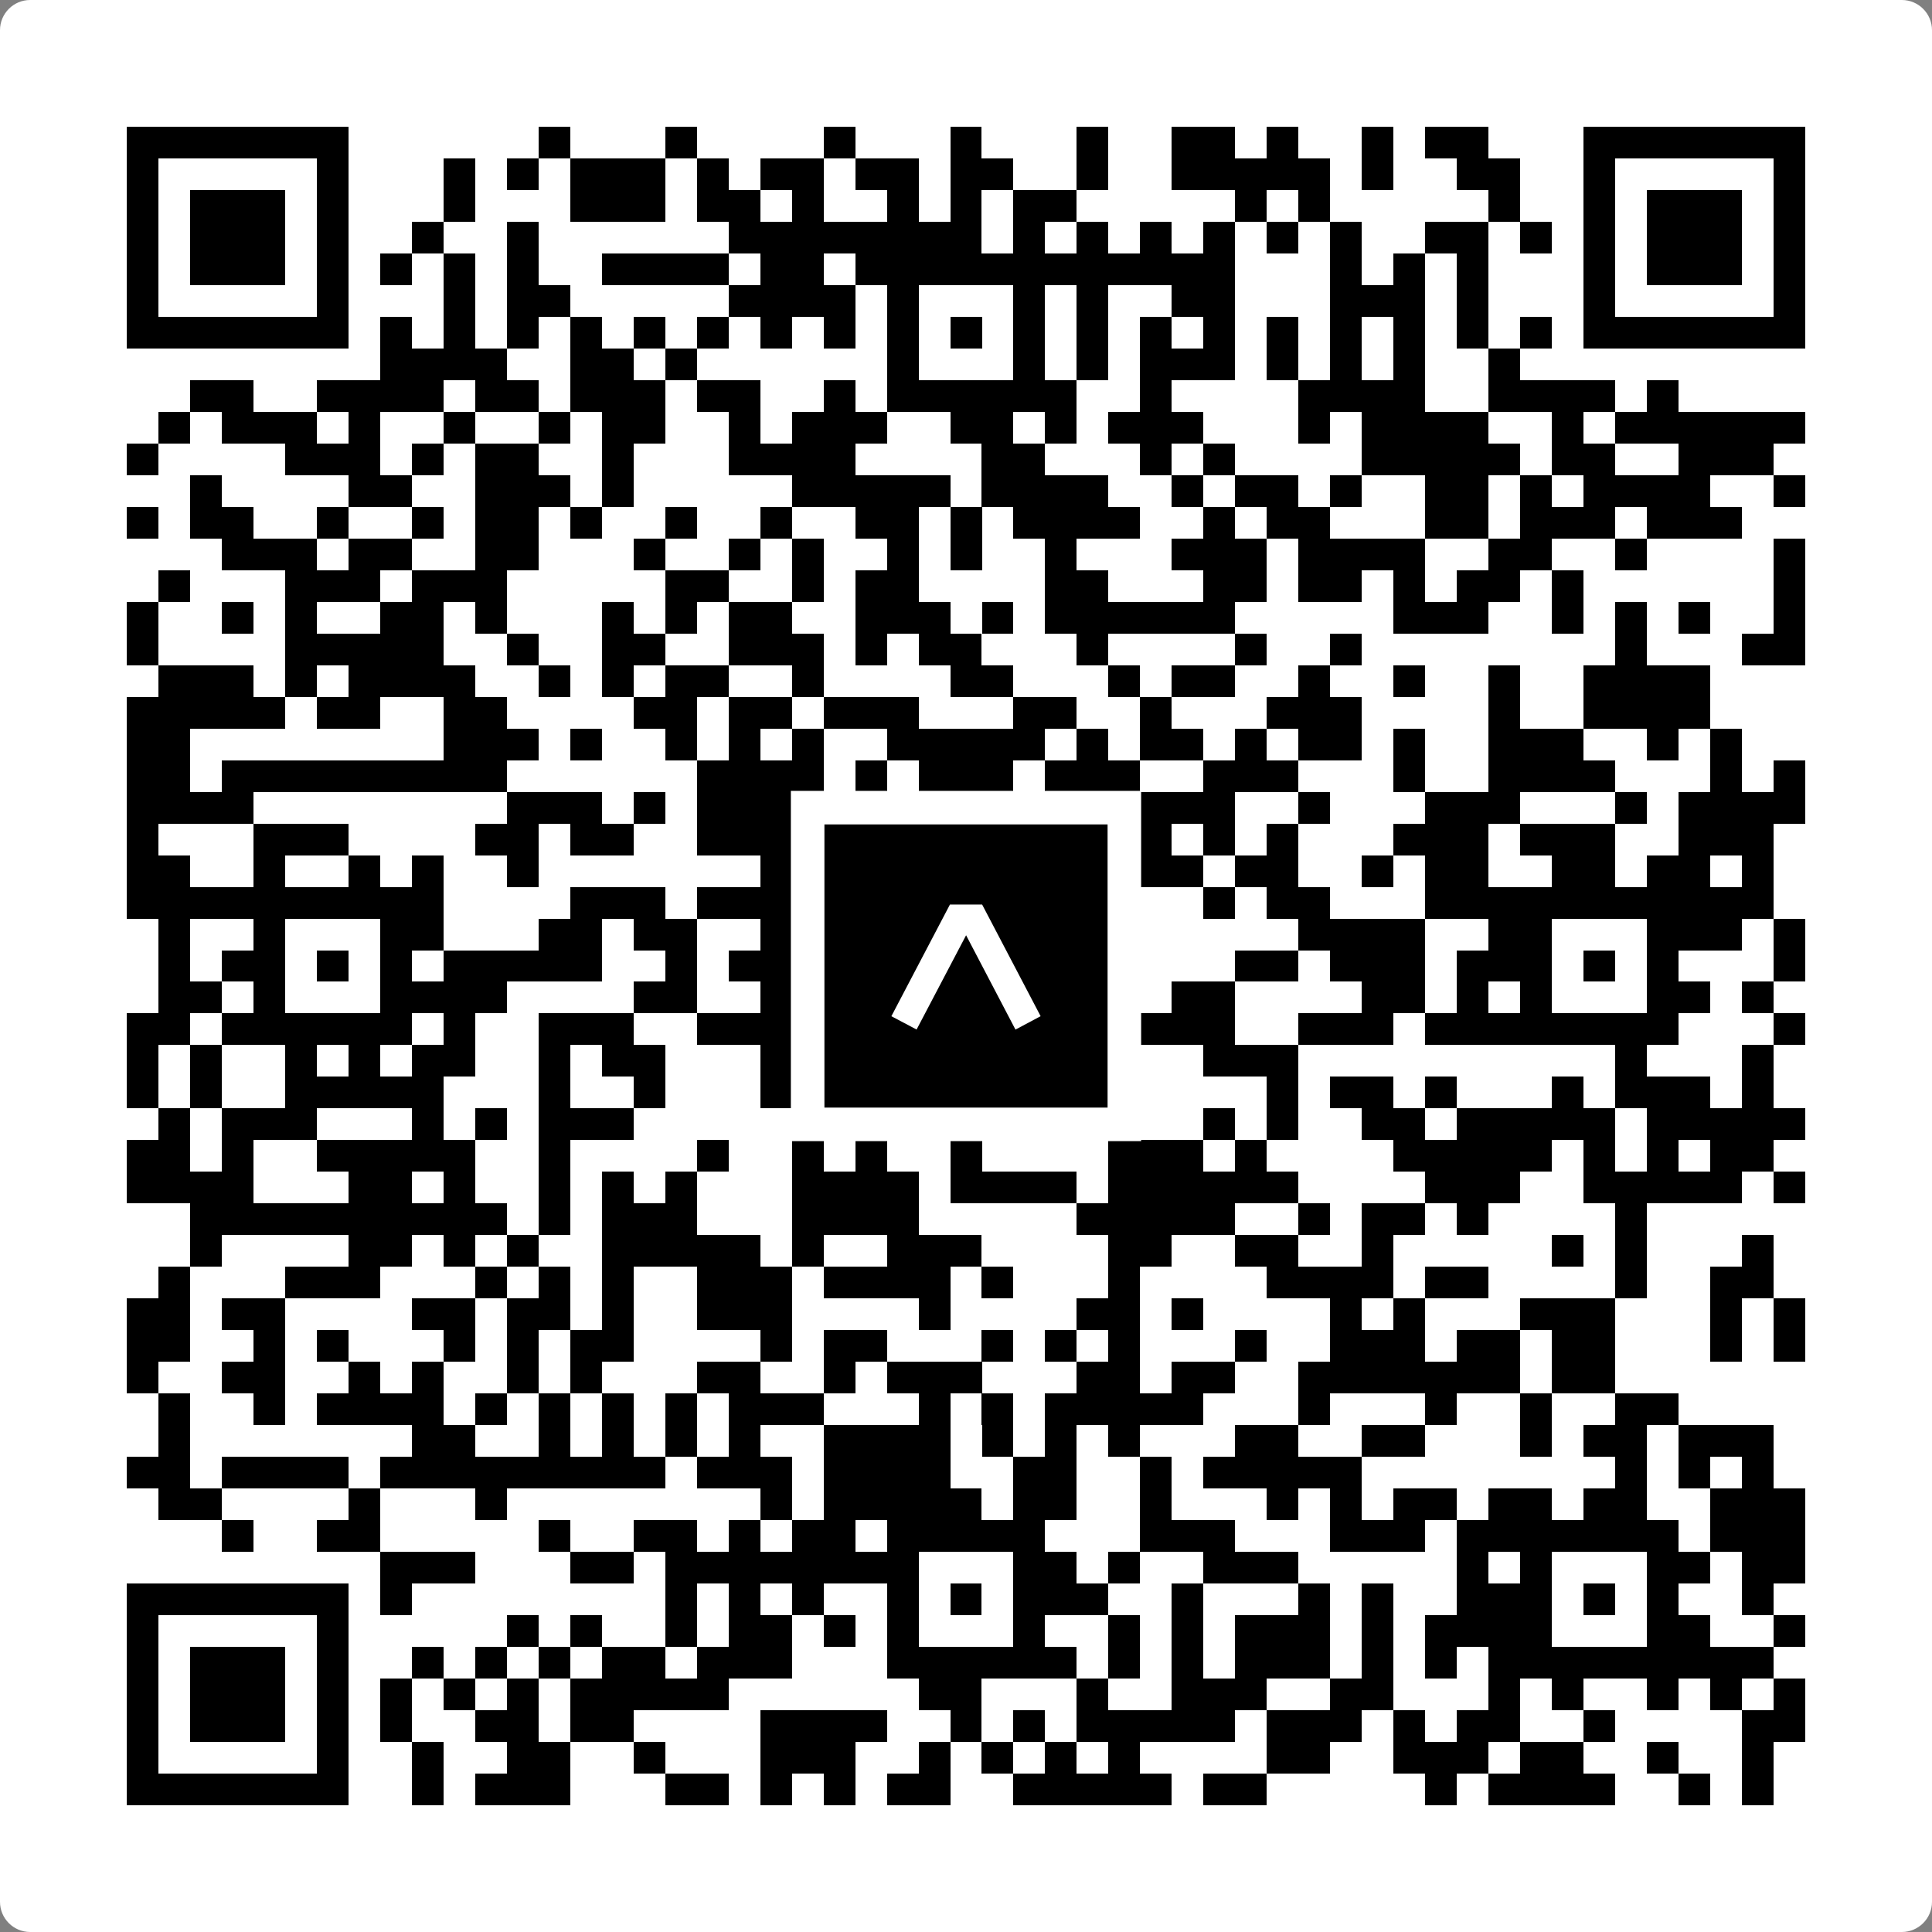 <svg width="512" height="512" viewBox="0 0 512 512" fill="none" xmlns="http://www.w3.org/2000/svg">
    <rect x="0" y="0" width="512" height="512" fill="#808080" stroke="none"/>
    <path d="M0 8C0 3.582 3.582 0 8 0H504C508.418 0 512 3.582 512 8V504C512 508.418 508.418 512 504 512H8C3.582 512 0 508.418 0 504V8Z" fill="white"/>
    <svg xmlns="http://www.w3.org/2000/svg" viewBox="0 0 61 61" shape-rendering="crispEdges" height="512" width="512" x="0" y="0"><path stroke="#000000" d="M4 4.5h7m6 0h1m3 0h1m4 0h1m3 0h1m3 0h1m2 0h2m1 0h1m2 0h1m1 0h2m3 0h7M4 5.5h1m5 0h1m3 0h1m1 0h1m1 0h3m1 0h1m1 0h2m1 0h2m1 0h2m2 0h1m2 0h5m1 0h1m2 0h2m2 0h1m5 0h1M4 6.5h1m1 0h3m1 0h1m3 0h1m3 0h3m1 0h2m1 0h1m2 0h1m1 0h1m1 0h2m5 0h1m1 0h1m5 0h1m2 0h1m1 0h3m1 0h1M4 7.5h1m1 0h3m1 0h1m2 0h1m2 0h1m6 0h8m1 0h1m1 0h1m1 0h1m1 0h1m1 0h1m1 0h1m2 0h2m1 0h1m1 0h1m1 0h3m1 0h1M4 8.5h1m1 0h3m1 0h1m1 0h1m1 0h1m1 0h1m2 0h4m1 0h2m1 0h12m3 0h1m1 0h1m1 0h1m3 0h1m1 0h3m1 0h1M4 9.5h1m5 0h1m3 0h1m1 0h2m5 0h4m1 0h1m3 0h1m1 0h1m2 0h2m3 0h3m1 0h1m3 0h1m5 0h1M4 10.5h7m1 0h1m1 0h1m1 0h1m1 0h1m1 0h1m1 0h1m1 0h1m1 0h1m1 0h1m1 0h1m1 0h1m1 0h1m1 0h1m1 0h1m1 0h1m1 0h1m1 0h1m1 0h1m1 0h1m1 0h7M12 11.5h4m2 0h2m1 0h1m6 0h1m3 0h1m1 0h1m1 0h3m1 0h1m1 0h1m1 0h1m2 0h1M6 12.5h2m2 0h4m1 0h2m1 0h3m1 0h2m2 0h1m1 0h6m2 0h1m4 0h4m2 0h4m1 0h1M5 13.5h1m1 0h3m1 0h1m2 0h1m2 0h1m1 0h2m2 0h1m1 0h3m2 0h2m1 0h1m1 0h3m3 0h1m1 0h4m2 0h1m1 0h6M4 14.5h1m4 0h3m1 0h1m1 0h2m2 0h1m3 0h4m4 0h2m3 0h1m1 0h1m4 0h5m1 0h2m2 0h3M6 15.5h1m4 0h2m2 0h3m1 0h1m5 0h5m1 0h4m2 0h1m1 0h2m1 0h1m2 0h2m1 0h1m1 0h4m2 0h1M4 16.5h1m1 0h2m2 0h1m2 0h1m1 0h2m1 0h1m2 0h1m2 0h1m2 0h2m1 0h1m1 0h4m2 0h1m1 0h2m3 0h2m1 0h3m1 0h3M7 17.5h3m1 0h2m2 0h2m3 0h1m2 0h1m1 0h1m2 0h1m1 0h1m2 0h1m3 0h3m1 0h4m2 0h2m2 0h1m4 0h1M5 18.5h1m3 0h3m1 0h3m5 0h2m2 0h1m1 0h2m4 0h2m3 0h2m1 0h2m1 0h1m1 0h2m1 0h1m6 0h1M4 19.5h1m2 0h1m1 0h1m2 0h2m1 0h1m3 0h1m1 0h1m1 0h2m2 0h3m1 0h1m1 0h6m5 0h3m2 0h1m1 0h1m1 0h1m2 0h1M4 20.5h1m4 0h5m2 0h1m2 0h2m2 0h3m1 0h1m1 0h2m3 0h1m4 0h1m2 0h1m8 0h1m3 0h2M5 21.5h3m1 0h1m1 0h4m2 0h1m1 0h1m1 0h2m2 0h1m4 0h2m3 0h1m1 0h2m2 0h1m2 0h1m2 0h1m2 0h4M4 22.5h5m1 0h2m2 0h2m4 0h2m1 0h2m1 0h3m3 0h2m2 0h1m3 0h3m4 0h1m2 0h4M4 23.5h2m8 0h3m1 0h1m2 0h1m1 0h1m1 0h1m2 0h5m1 0h1m1 0h2m1 0h1m1 0h2m1 0h1m2 0h3m2 0h1m1 0h1M4 24.5h2m1 0h9m6 0h4m1 0h1m1 0h3m1 0h3m2 0h3m3 0h1m2 0h4m3 0h1m1 0h1M4 25.5h4m8 0h3m1 0h1m1 0h4m2 0h2m4 0h1m1 0h3m2 0h1m3 0h3m3 0h1m1 0h4M4 26.5h1m3 0h3m4 0h2m1 0h2m2 0h3m1 0h2m1 0h1m1 0h4m1 0h1m1 0h1m1 0h1m3 0h3m1 0h3m2 0h3M4 27.5h2m2 0h1m2 0h1m1 0h1m2 0h1m7 0h5m3 0h2m2 0h2m1 0h2m2 0h1m1 0h2m2 0h2m1 0h2m1 0h1M4 28.5h10m4 0h3m1 0h4m1 0h7m4 0h1m1 0h2m3 0h11M5 29.5h1m2 0h1m3 0h2m3 0h2m1 0h2m2 0h1m1 0h3m3 0h1m1 0h1m6 0h4m2 0h2m3 0h3m1 0h1M5 30.5h1m1 0h2m1 0h1m1 0h1m1 0h5m2 0h1m1 0h6m1 0h1m1 0h3m4 0h2m1 0h3m1 0h3m1 0h1m1 0h1m3 0h1M5 31.5h2m1 0h1m3 0h4m4 0h2m2 0h1m3 0h1m3 0h2m3 0h2m4 0h2m1 0h1m1 0h1m3 0h2m1 0h1M4 32.5h2m1 0h6m1 0h1m2 0h3m2 0h3m2 0h6m1 0h1m1 0h3m2 0h3m1 0h8m3 0h1M4 33.5h1m1 0h1m2 0h1m1 0h1m1 0h2m2 0h1m1 0h2m3 0h1m6 0h1m6 0h3m10 0h1m3 0h1M4 34.5h1m1 0h1m2 0h5m3 0h1m2 0h1m3 0h2m2 0h3m3 0h2m4 0h1m1 0h2m1 0h1m3 0h1m1 0h3m1 0h1M5 35.5h1m1 0h3m3 0h1m1 0h1m1 0h3m6 0h1m2 0h2m1 0h4m2 0h1m1 0h1m2 0h2m1 0h5m1 0h5M4 36.5h2m1 0h1m2 0h5m2 0h1m4 0h1m2 0h1m1 0h1m2 0h1m4 0h3m1 0h1m4 0h5m1 0h1m1 0h1m1 0h2M4 37.5h4m3 0h2m1 0h1m2 0h1m1 0h1m1 0h1m3 0h4m1 0h4m1 0h6m4 0h3m2 0h5m1 0h1M6 38.5h10m1 0h1m1 0h3m3 0h4m5 0h5m2 0h1m1 0h2m1 0h1m4 0h1M6 39.5h1m4 0h2m1 0h1m1 0h1m2 0h5m1 0h1m2 0h3m4 0h2m2 0h2m2 0h1m5 0h1m1 0h1m3 0h1M5 40.5h1m3 0h3m3 0h1m1 0h1m1 0h1m2 0h3m1 0h4m1 0h1m3 0h1m4 0h4m1 0h2m4 0h1m2 0h2M4 41.5h2m1 0h2m4 0h2m1 0h2m1 0h1m2 0h3m4 0h1m4 0h2m1 0h1m4 0h1m1 0h1m3 0h3m3 0h1m1 0h1M4 42.5h2m2 0h1m1 0h1m3 0h1m1 0h1m1 0h2m4 0h1m1 0h2m3 0h1m1 0h1m1 0h1m3 0h1m2 0h3m1 0h2m1 0h2m3 0h1m1 0h1M4 43.5h1m2 0h2m2 0h1m1 0h1m2 0h1m1 0h1m3 0h2m2 0h1m1 0h3m3 0h2m1 0h2m2 0h7m1 0h2M5 44.5h1m2 0h1m1 0h4m1 0h1m1 0h1m1 0h1m1 0h1m1 0h3m3 0h1m1 0h1m1 0h5m3 0h1m3 0h1m2 0h1m2 0h2M5 45.5h1m7 0h2m2 0h1m1 0h1m1 0h1m1 0h1m2 0h4m1 0h1m1 0h1m1 0h1m3 0h2m2 0h2m3 0h1m1 0h2m1 0h3M4 46.5h2m1 0h4m1 0h9m1 0h3m1 0h4m2 0h2m2 0h1m1 0h5m8 0h1m1 0h1m1 0h1M5 47.5h2m4 0h1m3 0h1m8 0h1m1 0h5m1 0h2m2 0h1m3 0h1m1 0h1m1 0h2m1 0h2m1 0h2m2 0h3M7 48.5h1m2 0h2m5 0h1m2 0h2m1 0h1m1 0h2m1 0h5m3 0h3m3 0h3m1 0h7m1 0h3M12 49.5h3m3 0h2m1 0h8m3 0h2m1 0h1m2 0h3m5 0h1m1 0h1m3 0h2m1 0h2M4 50.5h7m1 0h1m8 0h1m1 0h1m1 0h1m2 0h1m1 0h1m1 0h3m2 0h1m3 0h1m1 0h1m2 0h3m1 0h1m1 0h1m2 0h1M4 51.5h1m5 0h1m5 0h1m1 0h1m2 0h1m1 0h2m1 0h1m1 0h1m3 0h1m2 0h1m1 0h1m1 0h3m1 0h1m1 0h4m3 0h2m2 0h1M4 52.5h1m1 0h3m1 0h1m2 0h1m1 0h1m1 0h1m1 0h2m1 0h3m3 0h6m1 0h1m1 0h1m1 0h3m1 0h1m1 0h1m1 0h9M4 53.5h1m1 0h3m1 0h1m1 0h1m1 0h1m1 0h1m1 0h5m6 0h2m3 0h1m2 0h3m2 0h2m3 0h1m1 0h1m2 0h1m1 0h1m1 0h1M4 54.5h1m1 0h3m1 0h1m1 0h1m2 0h2m1 0h2m4 0h4m2 0h1m1 0h1m1 0h5m1 0h3m1 0h1m1 0h2m2 0h1m4 0h2M4 55.5h1m5 0h1m2 0h1m2 0h2m2 0h1m3 0h3m2 0h1m1 0h1m1 0h1m1 0h1m4 0h2m2 0h3m1 0h2m2 0h1m2 0h1M4 56.5h7m2 0h1m1 0h3m3 0h2m1 0h1m1 0h1m1 0h2m2 0h5m1 0h2m5 0h1m1 0h4m2 0h1m1 0h1"/></svg>

    <rect x="214.033" y="214.033" width="83.934" height="83.934" fill="black" stroke="white" stroke-width="8.893"/>
    <svg x="214.033" y="214.033" width="83.934" height="83.934" viewBox="0 0 116 116" fill="none" xmlns="http://www.w3.org/2000/svg">
      <path d="M63.911 35.496L52.114 35.496L30.667 76.393L39.902 81.271L58.033 46.739L76.117 81.283L85.333 76.385L63.911 35.496Z" fill="white"/>
    </svg>
  </svg>